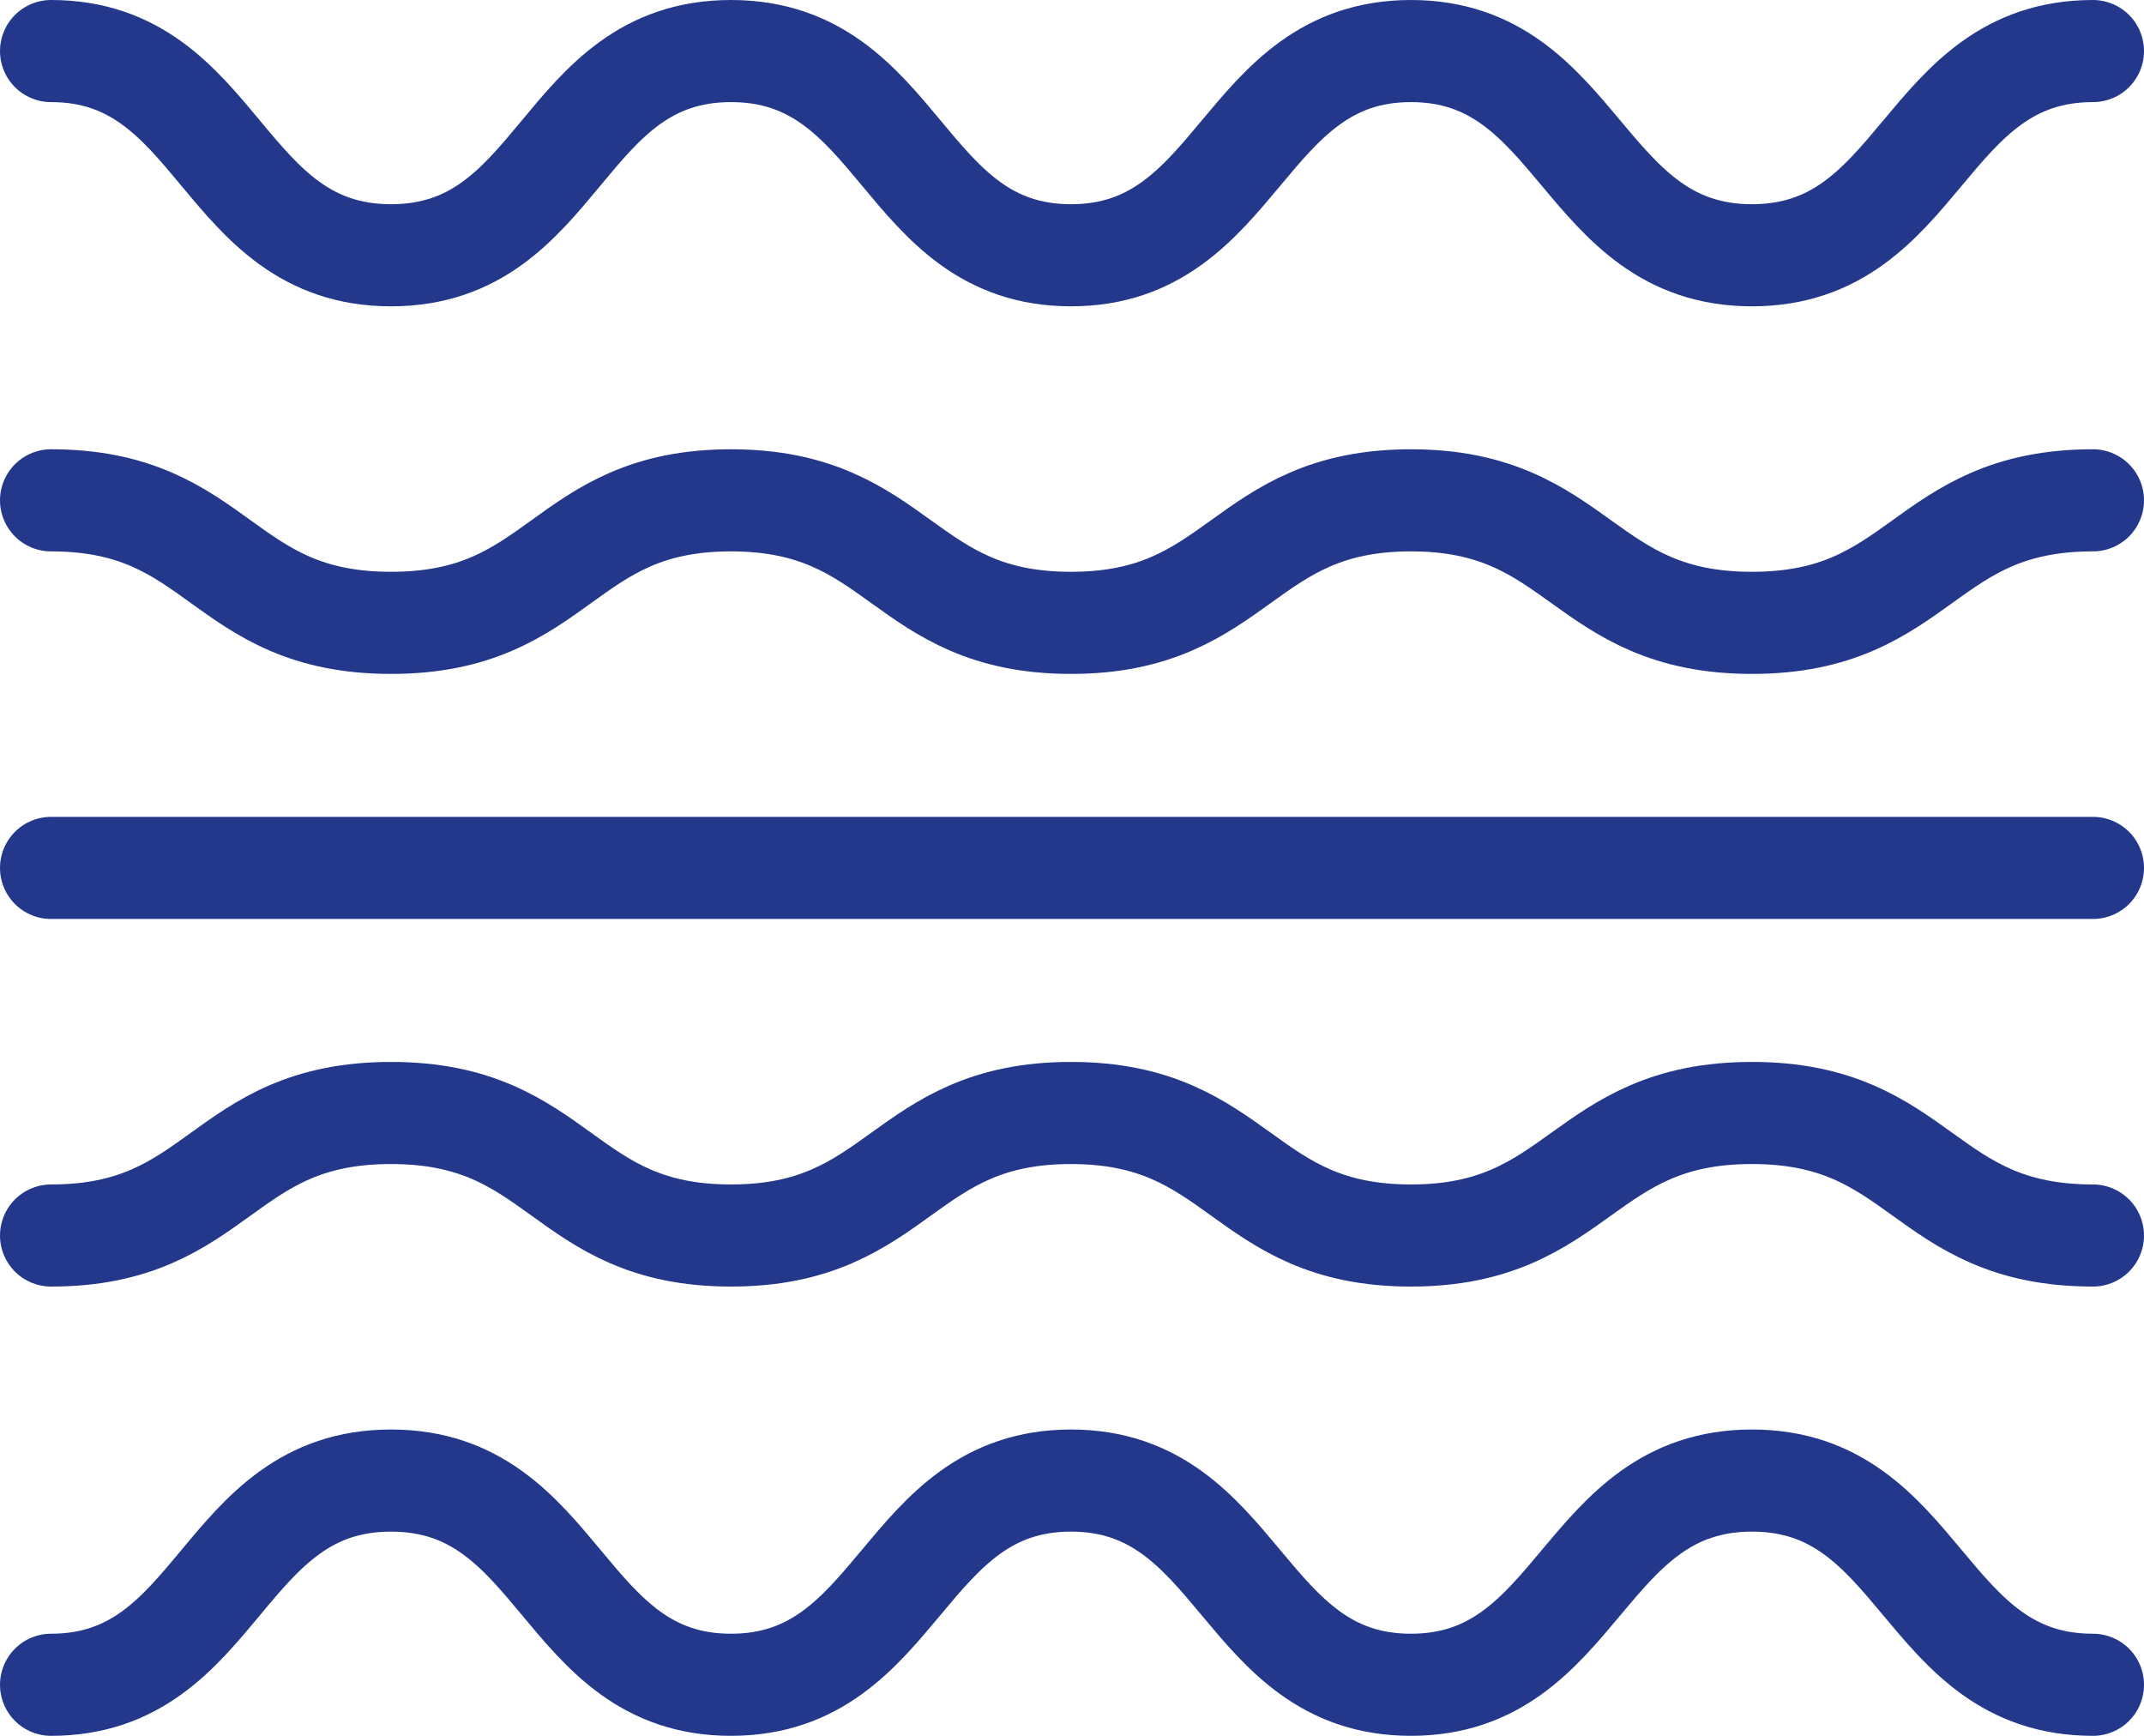 <?xml version="1.0" encoding="UTF-8"?> <svg xmlns="http://www.w3.org/2000/svg" id="Layer_2" data-name="Layer 2" viewBox="0 0 21 17"><defs><style> .cls-1 { fill: none; stroke: #24388b; stroke-linecap: round; stroke-miterlimit: 10; } </style></defs><g id="Layer_1-2" data-name="Layer 1"><g><path class="cls-1" d="M.5.5c1.66,0,1.66,2,3.33,2S5.49.5,7.16.5s1.67,2,3.33,2,1.67-2,3.33-2,1.67,2,3.34,2,1.67-2,3.34-2"></path><path class="cls-1" d="M.5,4.9c1.66,0,1.66,1.2,3.33,1.2s1.67-1.2,3.33-1.2,1.67,1.2,3.33,1.2,1.67-1.2,3.33-1.2,1.67,1.2,3.34,1.2,1.67-1.2,3.34-1.2"></path><line class="cls-1" x1=".5" y1="8.5" x2="20.5" y2="8.5"></line><path class="cls-1" d="M.5,12.1c1.66,0,1.66-1.2,3.33-1.2s1.67,1.2,3.33,1.2,1.67-1.2,3.33-1.2,1.67,1.2,3.33,1.2,1.67-1.2,3.34-1.2,1.67,1.2,3.34,1.2"></path><path class="cls-1" d="M.5,16.5c1.66,0,1.66-2,3.33-2s1.67,2,3.33,2,1.67-2,3.33-2,1.67,2,3.33,2,1.67-2,3.34-2,1.67,2,3.34,2"></path></g></g></svg> 